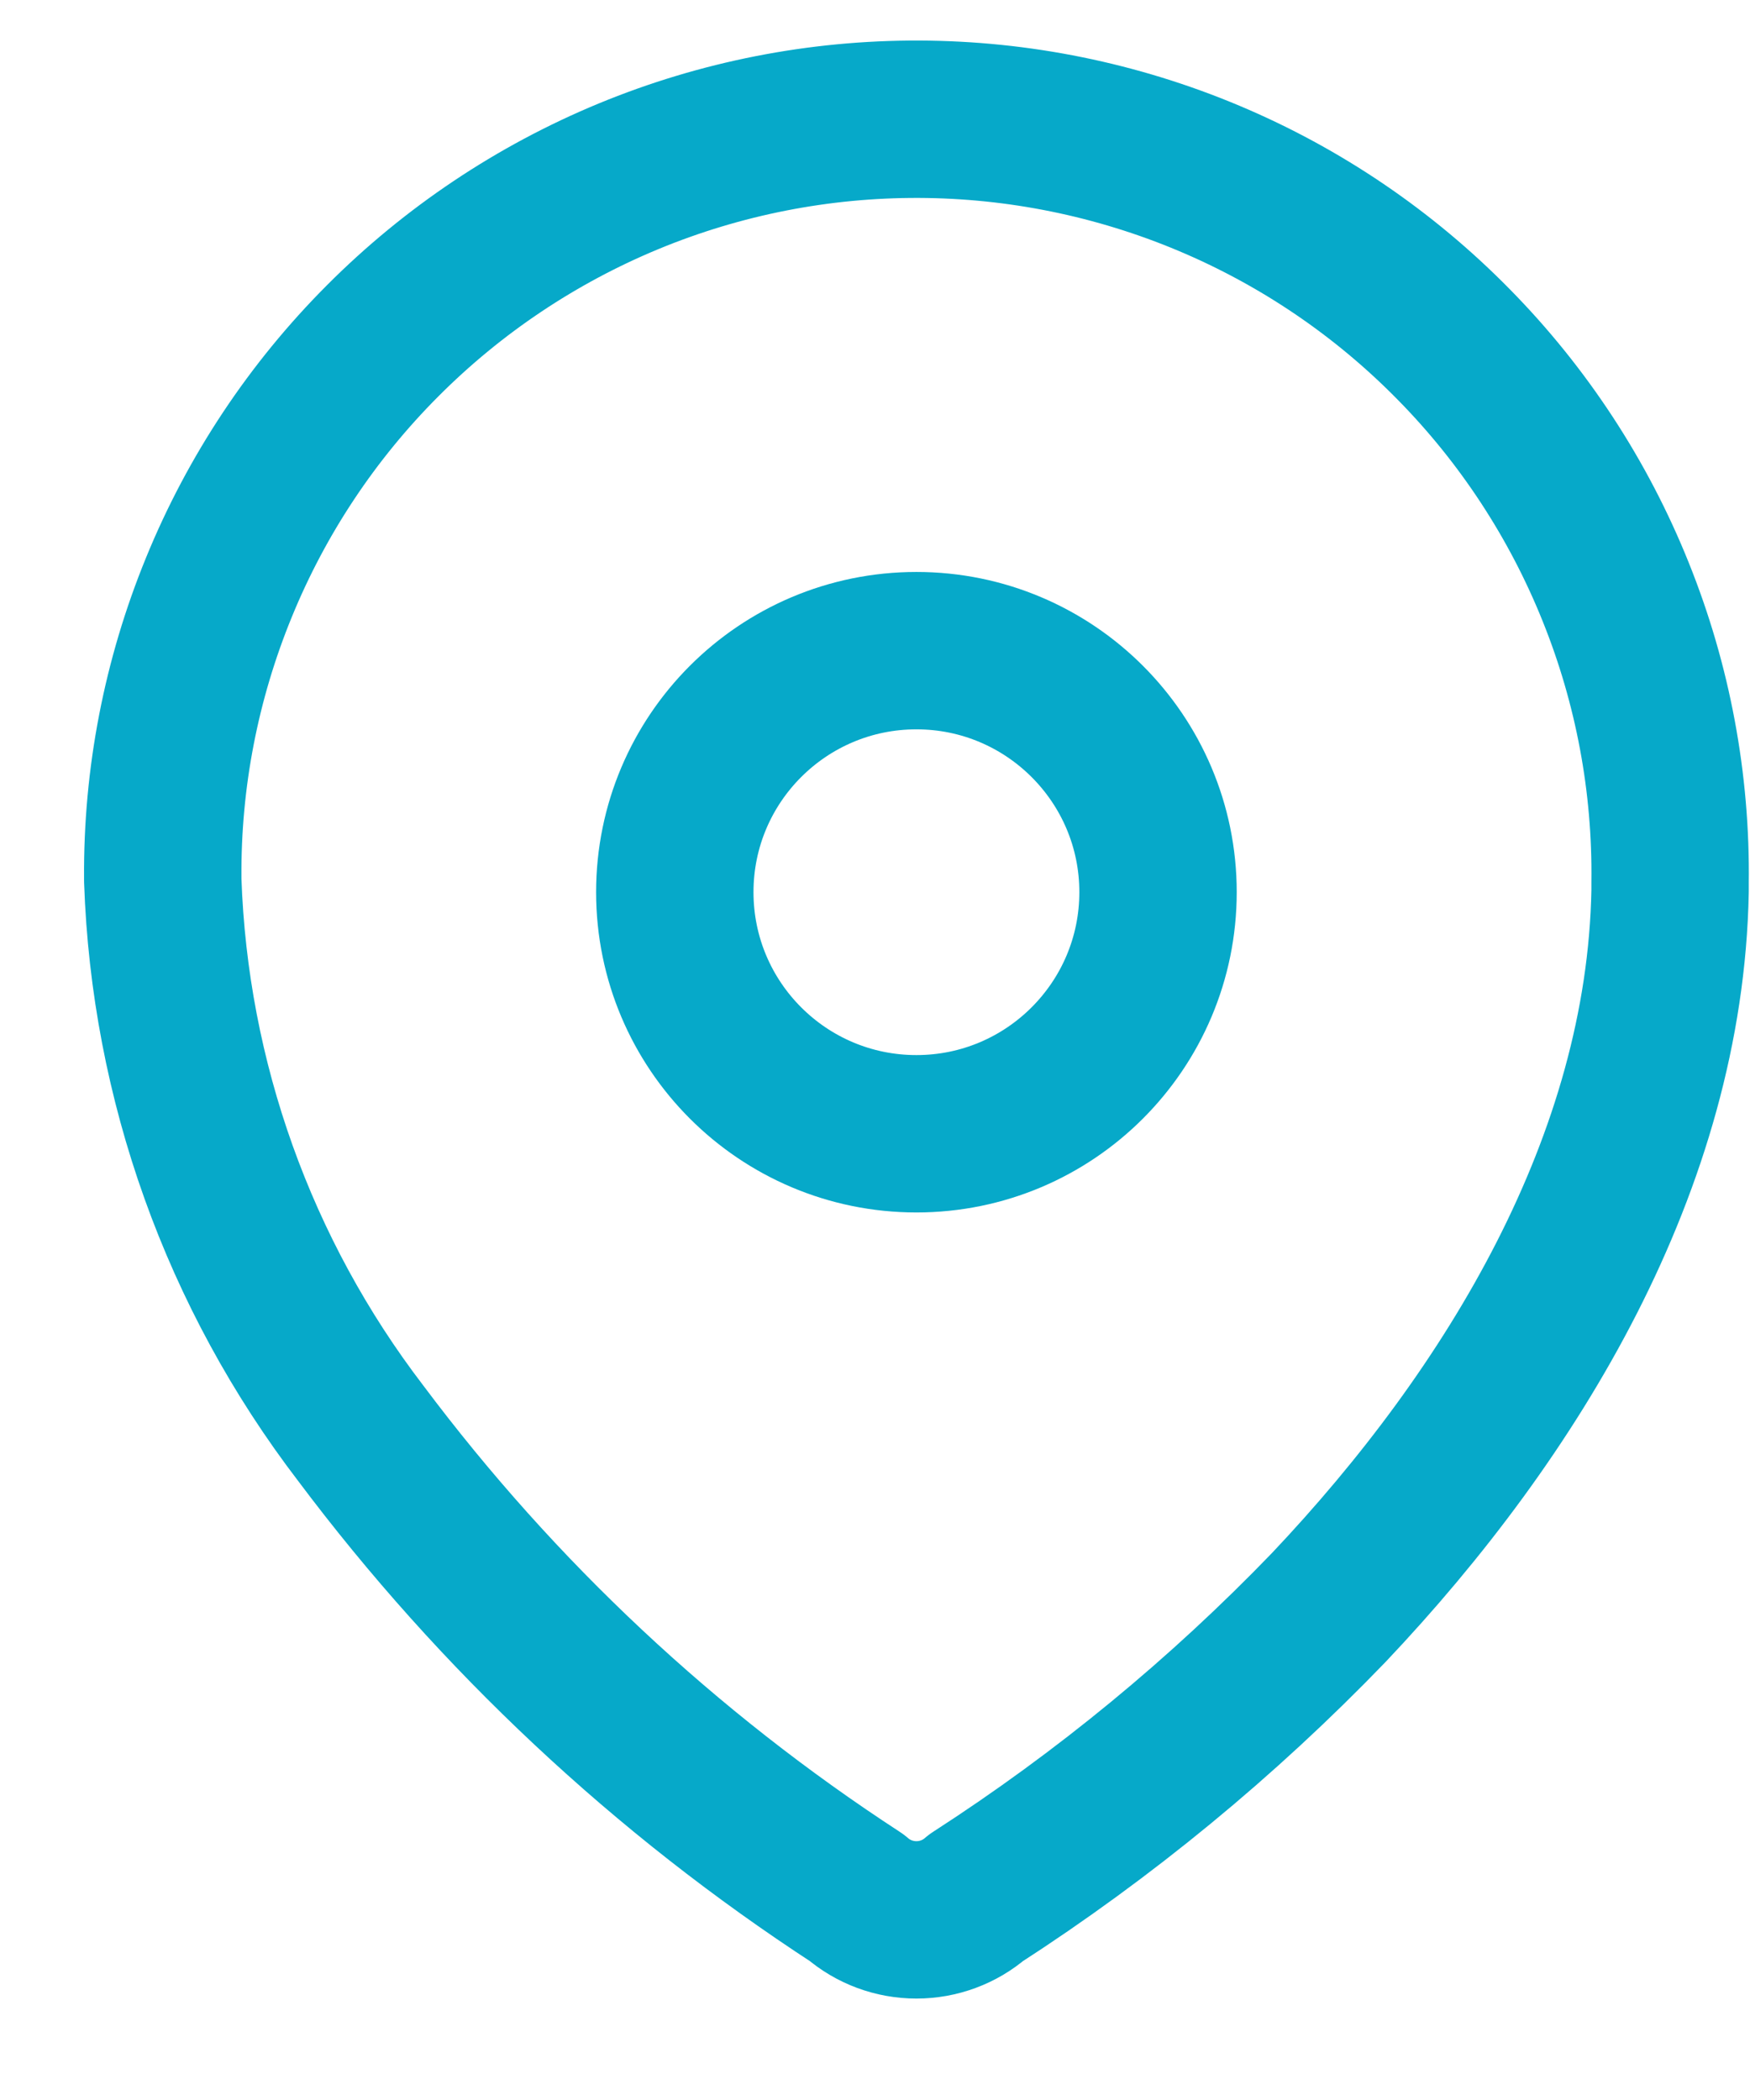 <svg width="15" height="18" viewBox="0 0 15 18" fill="none" xmlns="http://www.w3.org/2000/svg">
<path d="M1.395 7.523C1.389 6.669 1.553 5.823 1.877 5.033C2.2 4.243 2.677 3.525 3.28 2.921C3.883 2.316 4.6 1.837 5.388 1.511C6.177 1.185 7.023 1.019 7.877 1.022C8.73 1.025 9.575 1.197 10.362 1.528C11.149 1.859 11.862 2.343 12.46 2.952C13.059 3.56 13.531 4.282 13.849 5.074C14.168 5.866 14.326 6.713 14.315 7.567V7.639C14.271 9.958 12.976 12.102 11.389 13.779C10.48 14.722 9.467 15.556 8.367 16.266C8.225 16.389 8.043 16.456 7.855 16.456C7.667 16.456 7.485 16.389 7.343 16.266C5.703 15.198 4.265 13.851 3.092 12.285C2.047 10.92 1.454 9.263 1.395 7.545V7.523Z" stroke="#06A9C9" stroke-width="1.349" stroke-miterlimit="10" stroke-linecap="round" stroke-linejoin="round"/>
<path d="M7.855 9.718C8.998 9.718 9.926 8.791 9.926 7.647C9.926 6.504 8.998 5.577 7.855 5.577C6.711 5.577 5.784 6.504 5.784 7.647C5.784 8.791 6.711 9.718 7.855 9.718Z" stroke="#06A9C9" stroke-width="1.349" stroke-miterlimit="10" stroke-linecap="round" stroke-linejoin="round"/>
</svg>
 